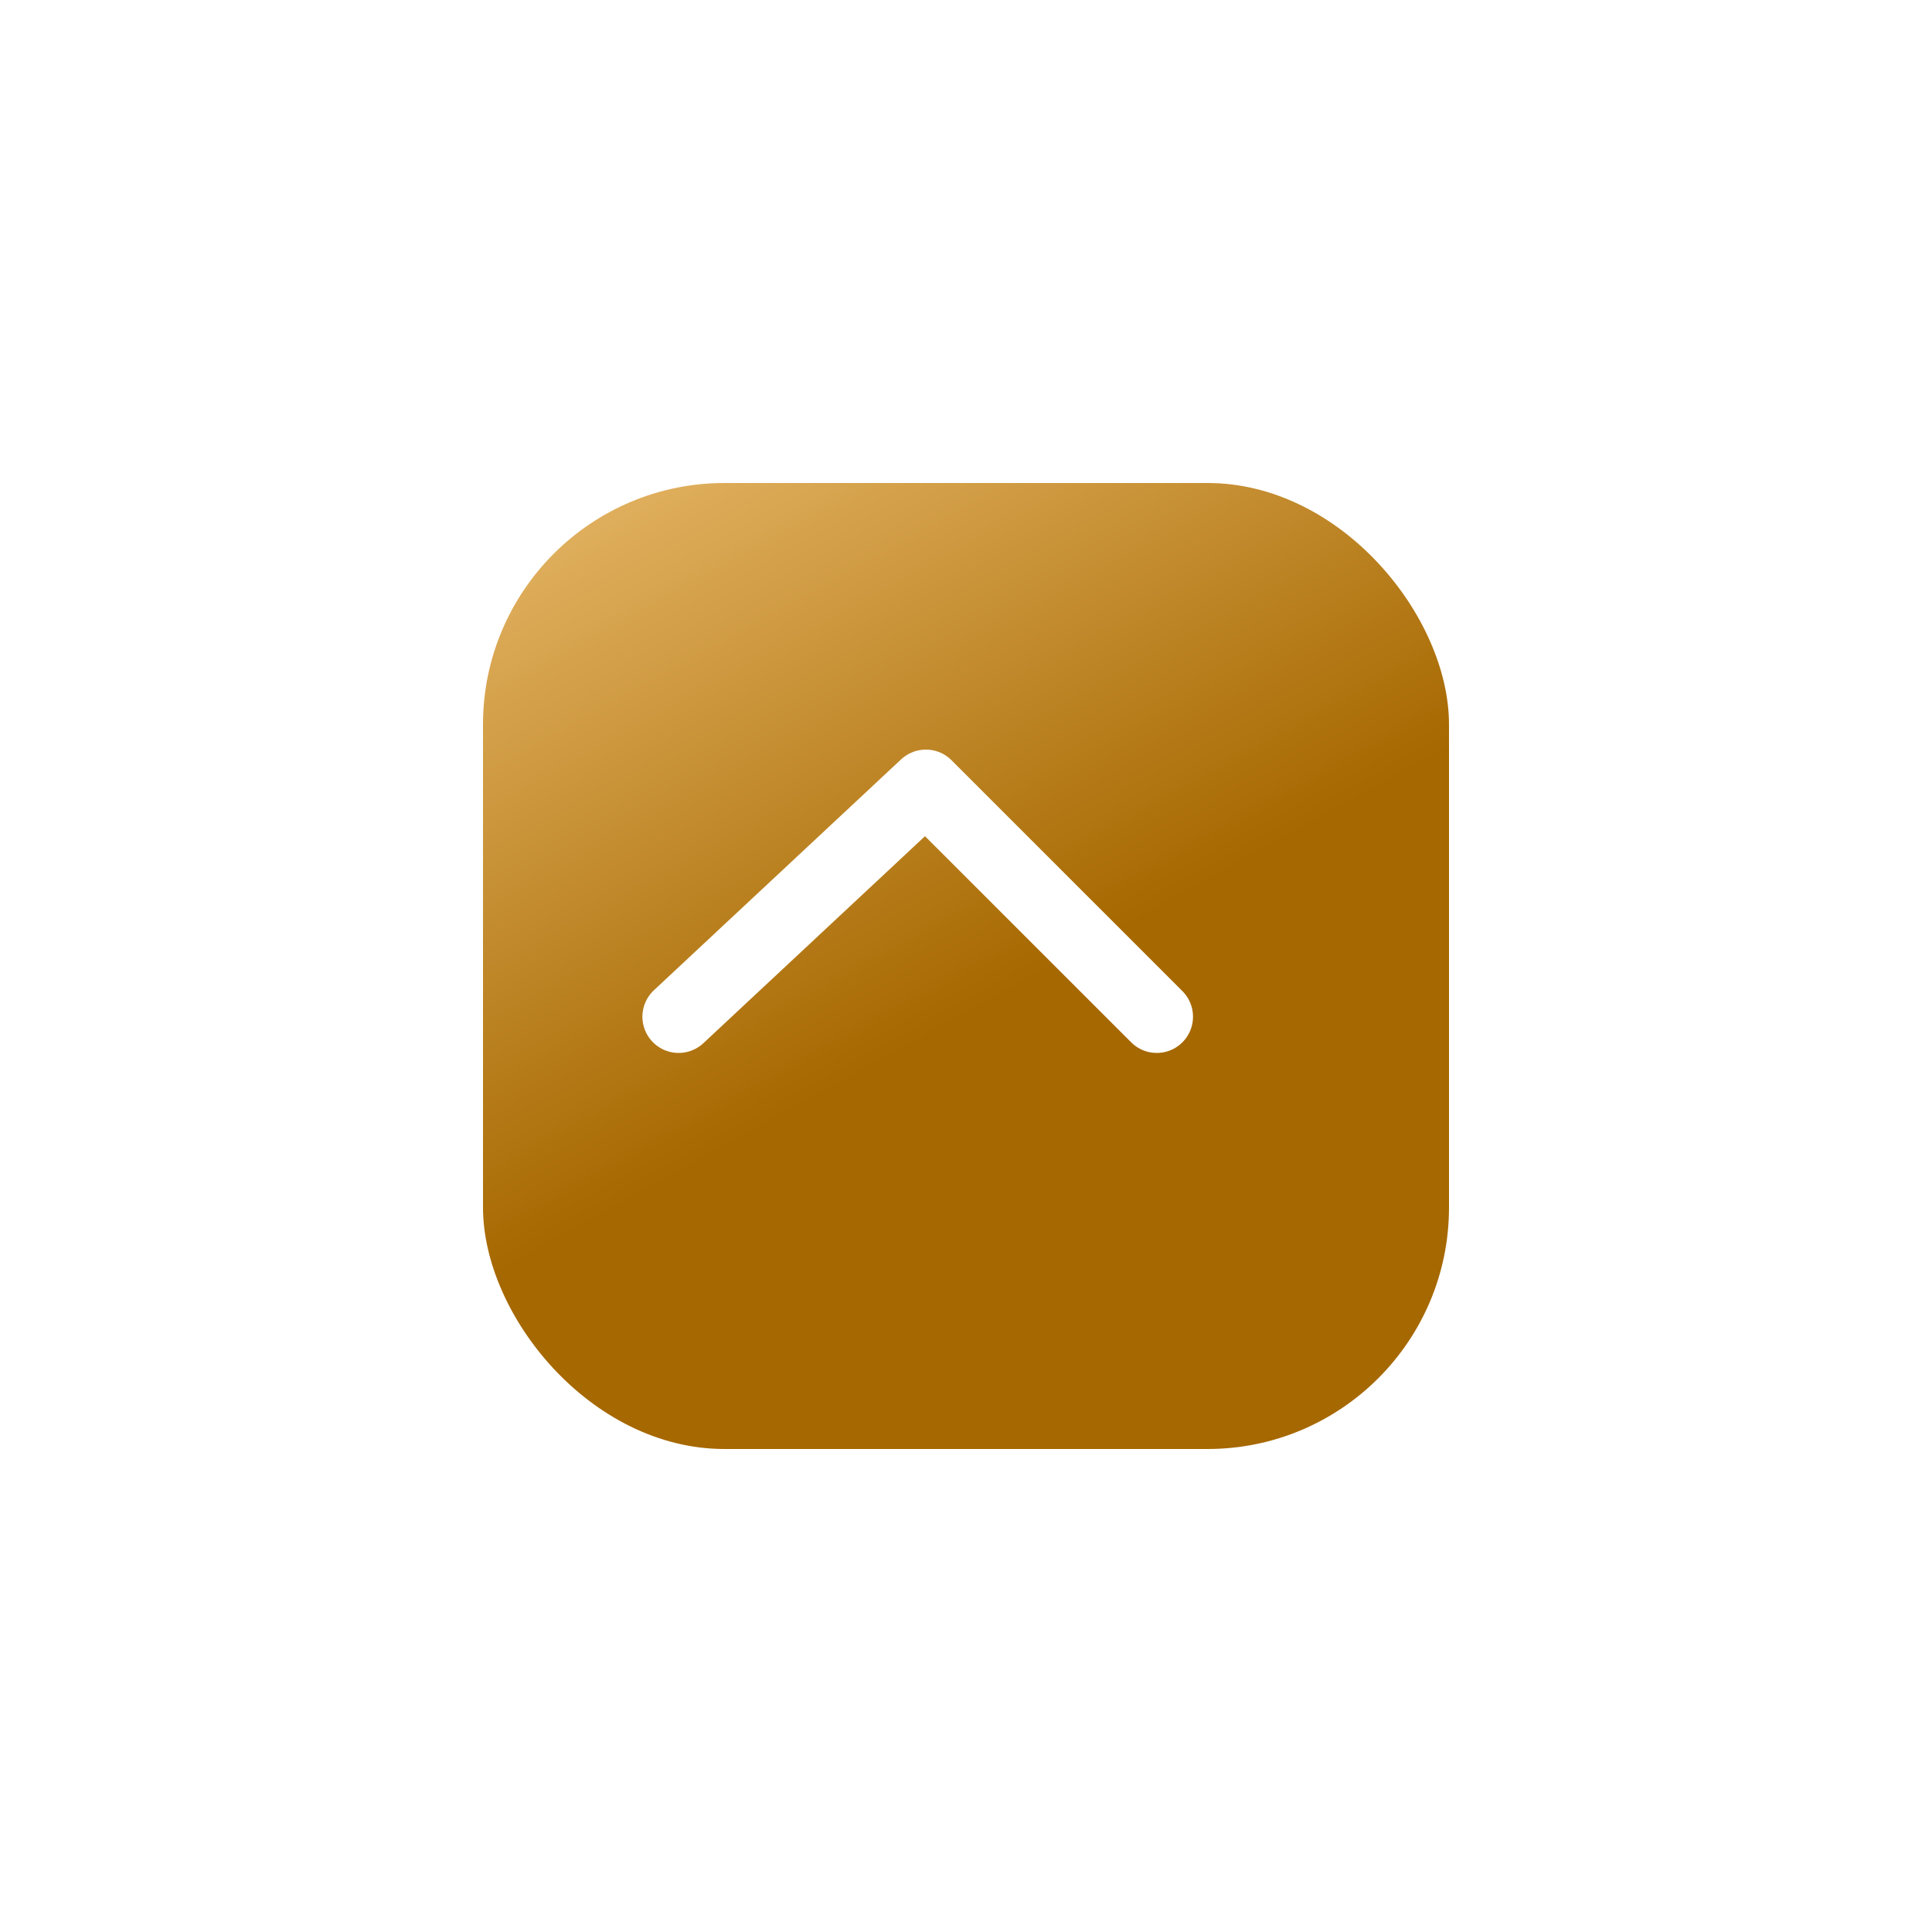 <svg width="80" height="80" viewBox="0 0 80 80" fill="none" xmlns="http://www.w3.org/2000/svg">
<g filter="url(#filter0_d_539_11287)">
<rect x="18" y="18" width="40" height="40" rx="10" fill="url(#paint0_linear_539_11287)"/>
</g>
<path d="M28.101 42.1L38.338 32.539L47.9 42.1" stroke="white" stroke-width="3" stroke-linecap="round" stroke-linejoin="round"/>
<defs>
<filter id="filter0_d_539_11287" x="0" y="0" width="80" height="80" filterUnits="userSpaceOnUse" color-interpolation-filters="sRGB">
<feFlood flood-opacity="0" result="BackgroundImageFix"/>
<feColorMatrix in="SourceAlpha" type="matrix" values="0 0 0 0 0 0 0 0 0 0 0 0 0 0 0 0 0 0 127 0" result="hardAlpha"/>
<feOffset dx="2" dy="2"/>
<feGaussianBlur stdDeviation="10"/>
<feColorMatrix type="matrix" values="0 0 0 0 0 0 0 0 0 0 0 0 0 0 0 0 0 0 0.2 0"/>
<feBlend mode="normal" in2="BackgroundImageFix" result="effect1_dropShadow_539_11287"/>
<feBlend mode="normal" in="SourceGraphic" in2="effect1_dropShadow_539_11287" result="shape"/>
</filter>
<linearGradient id="paint0_linear_539_11287" x1="27.3" y1="-1.869" x2="53.58" y2="45.731" gradientUnits="userSpaceOnUse">
<stop offset="0.089" stop-color="#FACF87"/>
<stop offset="0.771" stop-color="#A66800"/>
</linearGradient>
</defs>
</svg>
